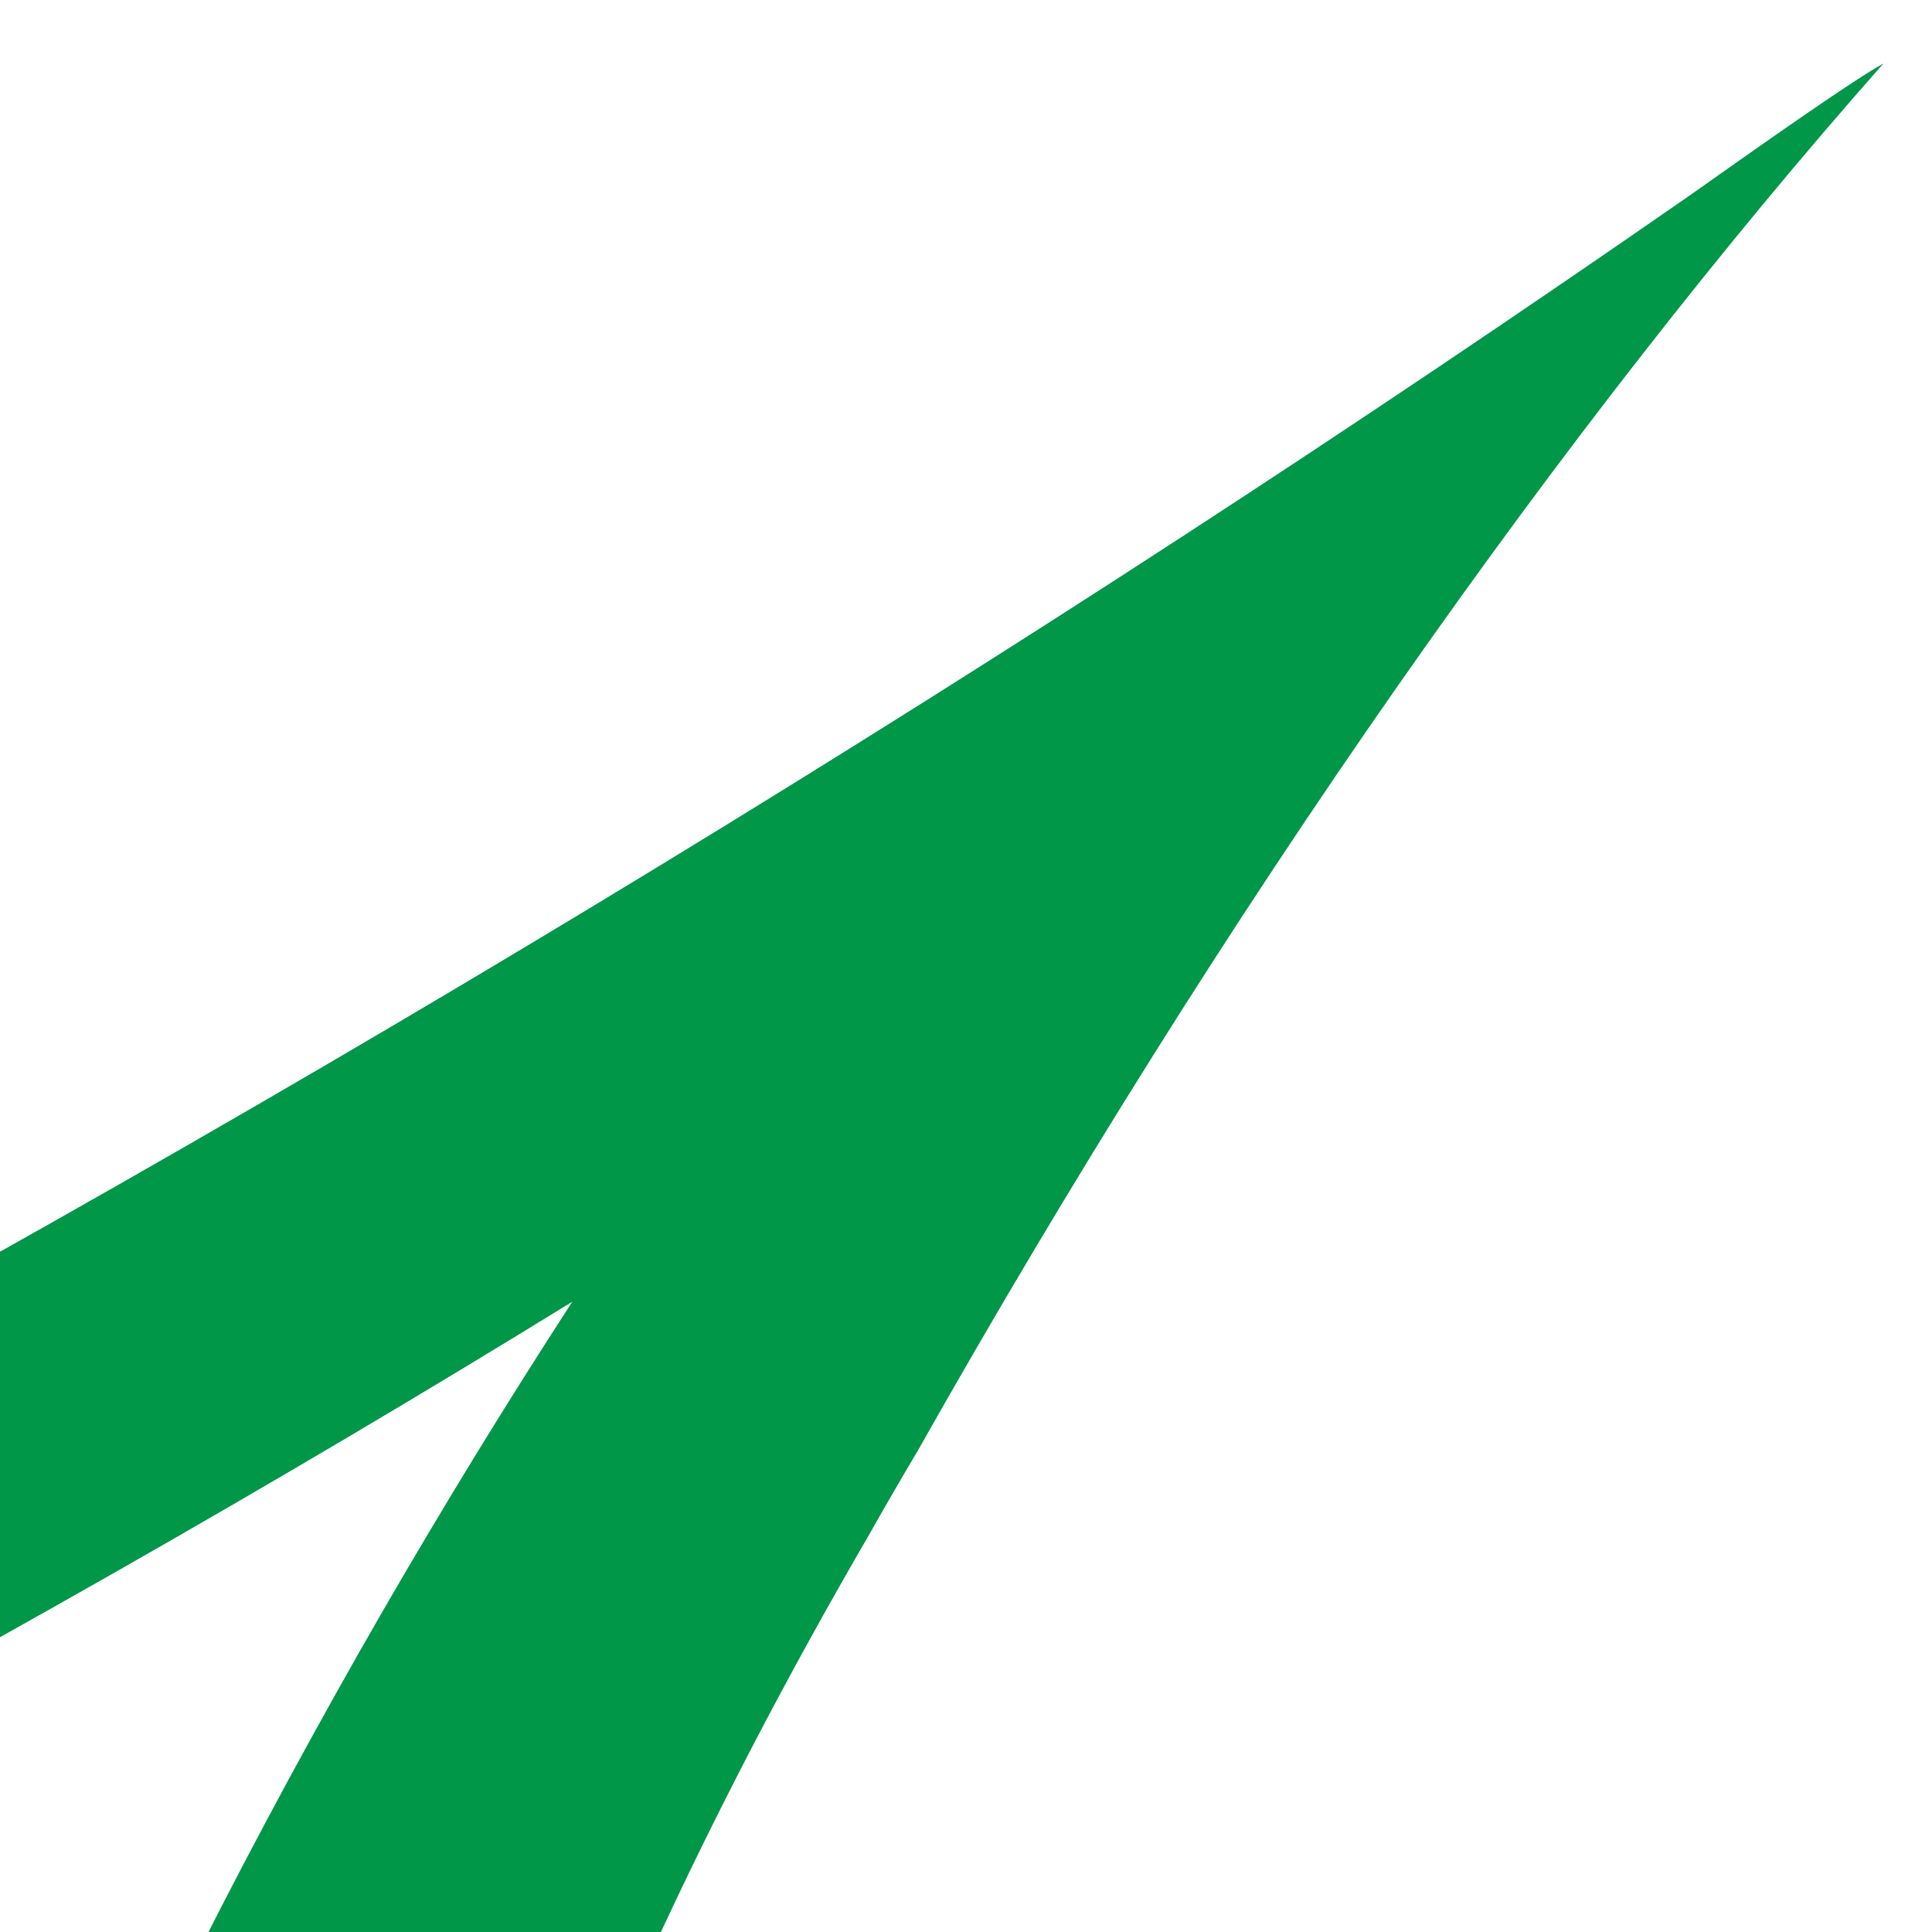 <?xml version="1.0" encoding="UTF-8"?> <svg xmlns="http://www.w3.org/2000/svg" id="a" viewBox="0 0 512 512"><path d="M242.9,385.02C325.21,239.14,414.81,112.25,499.11,16.85c-7.44,4.03-29.18,19.28-51.77,35.26C272.75,173.31,84.11,288.72-116.52,395.42c-80.79,42.96-161.65,83.52-242.37,121.68h204.91c21.22-11.1,41.76-22.11,61.36-32.93.07-.07.15-.13.22-.2,81.46-42.78,167.49-91.8,244.07-139.01-17.1,26.36-33.93,53.75-50.3,82.1-17.42,30.2-33.67,60.29-48.73,90.05h120.15c16.59-36.09,35.63-72.74,57.57-110.46,3.95-7.02,8.16-14.28,12.52-21.63" style="fill:#009749;"></path></svg> 